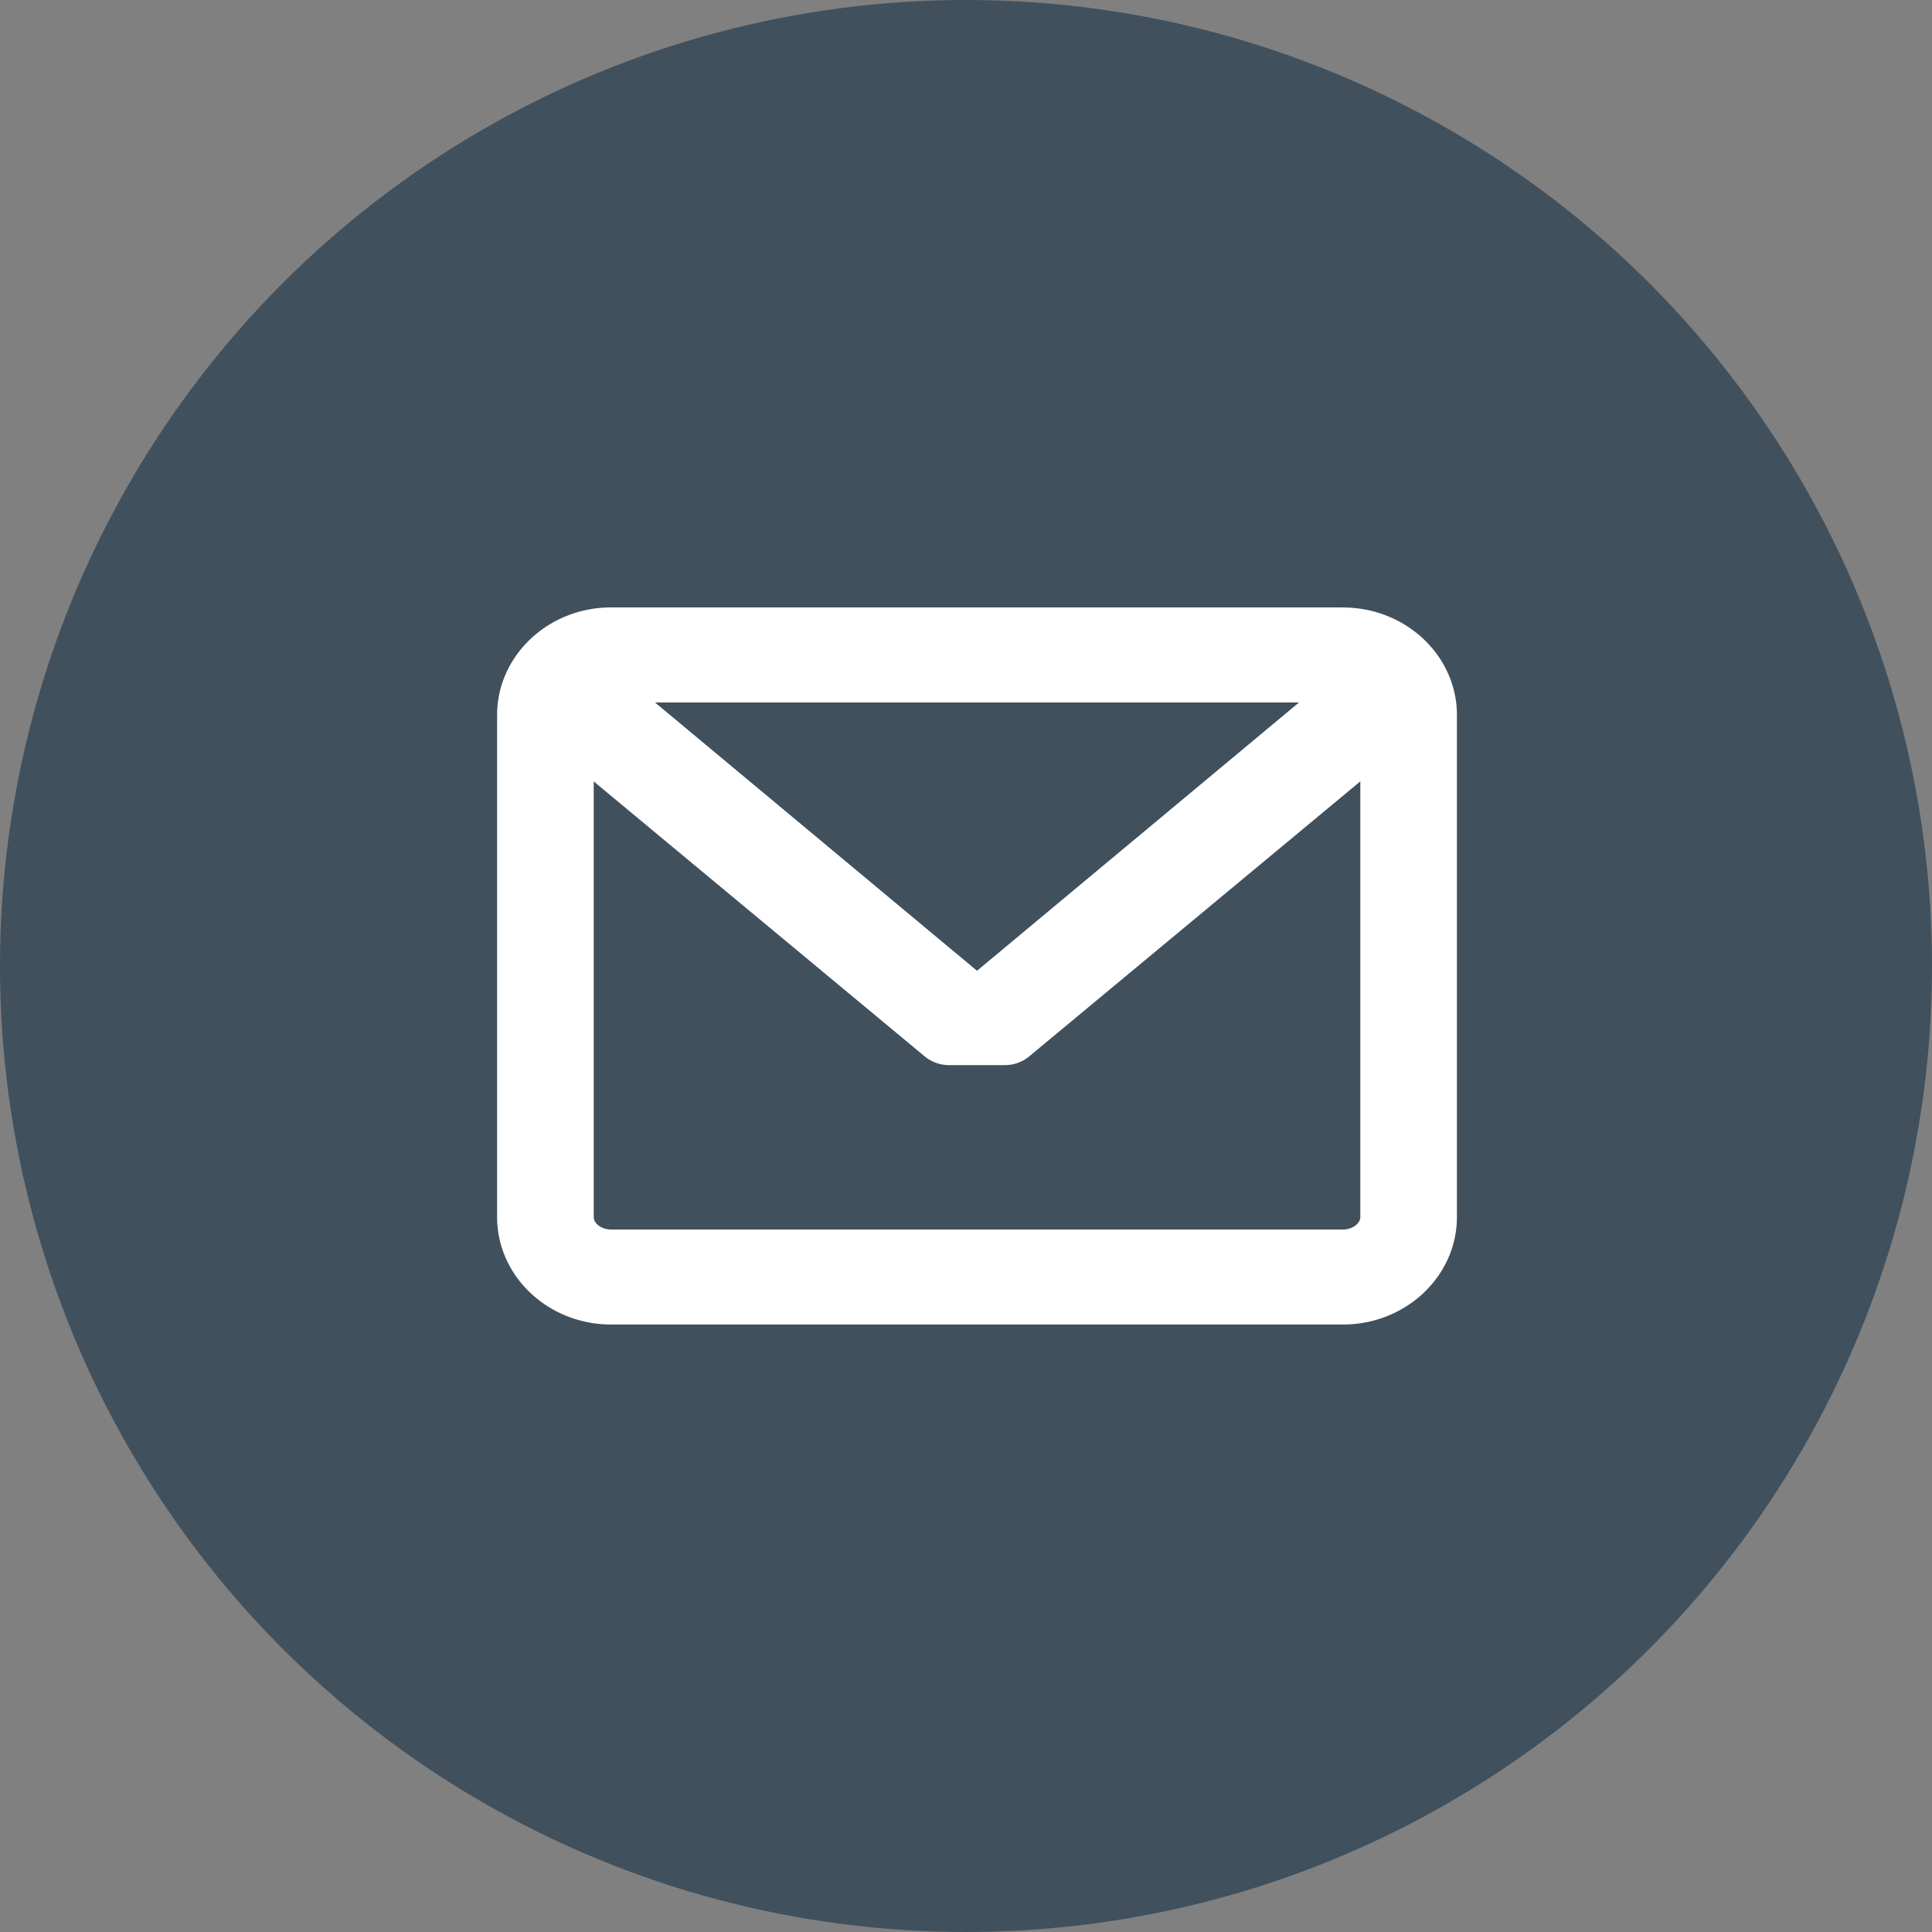 <svg xmlns="http://www.w3.org/2000/svg" width="30" height="30" viewBox="0 0 30 30">
    <rect x="0" y="0" width="30" height="30" fill="#808080" stroke="none"/>
    <g fill="none" fill-rule="evenodd">
        <circle cx="15" cy="15" r="15" fill="#41505D"/>
        <path fill="#FFF" d="M20.854 9.432H9.488c-.975 0-1.769.75-1.769 1.671v7.794c0 .921.794 1.67 1.77 1.67h11.365c.975 0 1.769-.749 1.769-1.67v-7.794c0-.921-.794-1.67-1.77-1.67zm0 9.66H9.488c-.143 0-.269-.091-.269-.195v-6.763l5.14 4.27c.106.087.24.135.378.135h.868a.592.592 0 0 0 .377-.136l5.141-4.27v6.764c0 .104-.126.195-.27.195zm-5.683-4.018l-5-4.166h10l-5 4.166z"/>
    </g>
</svg>
